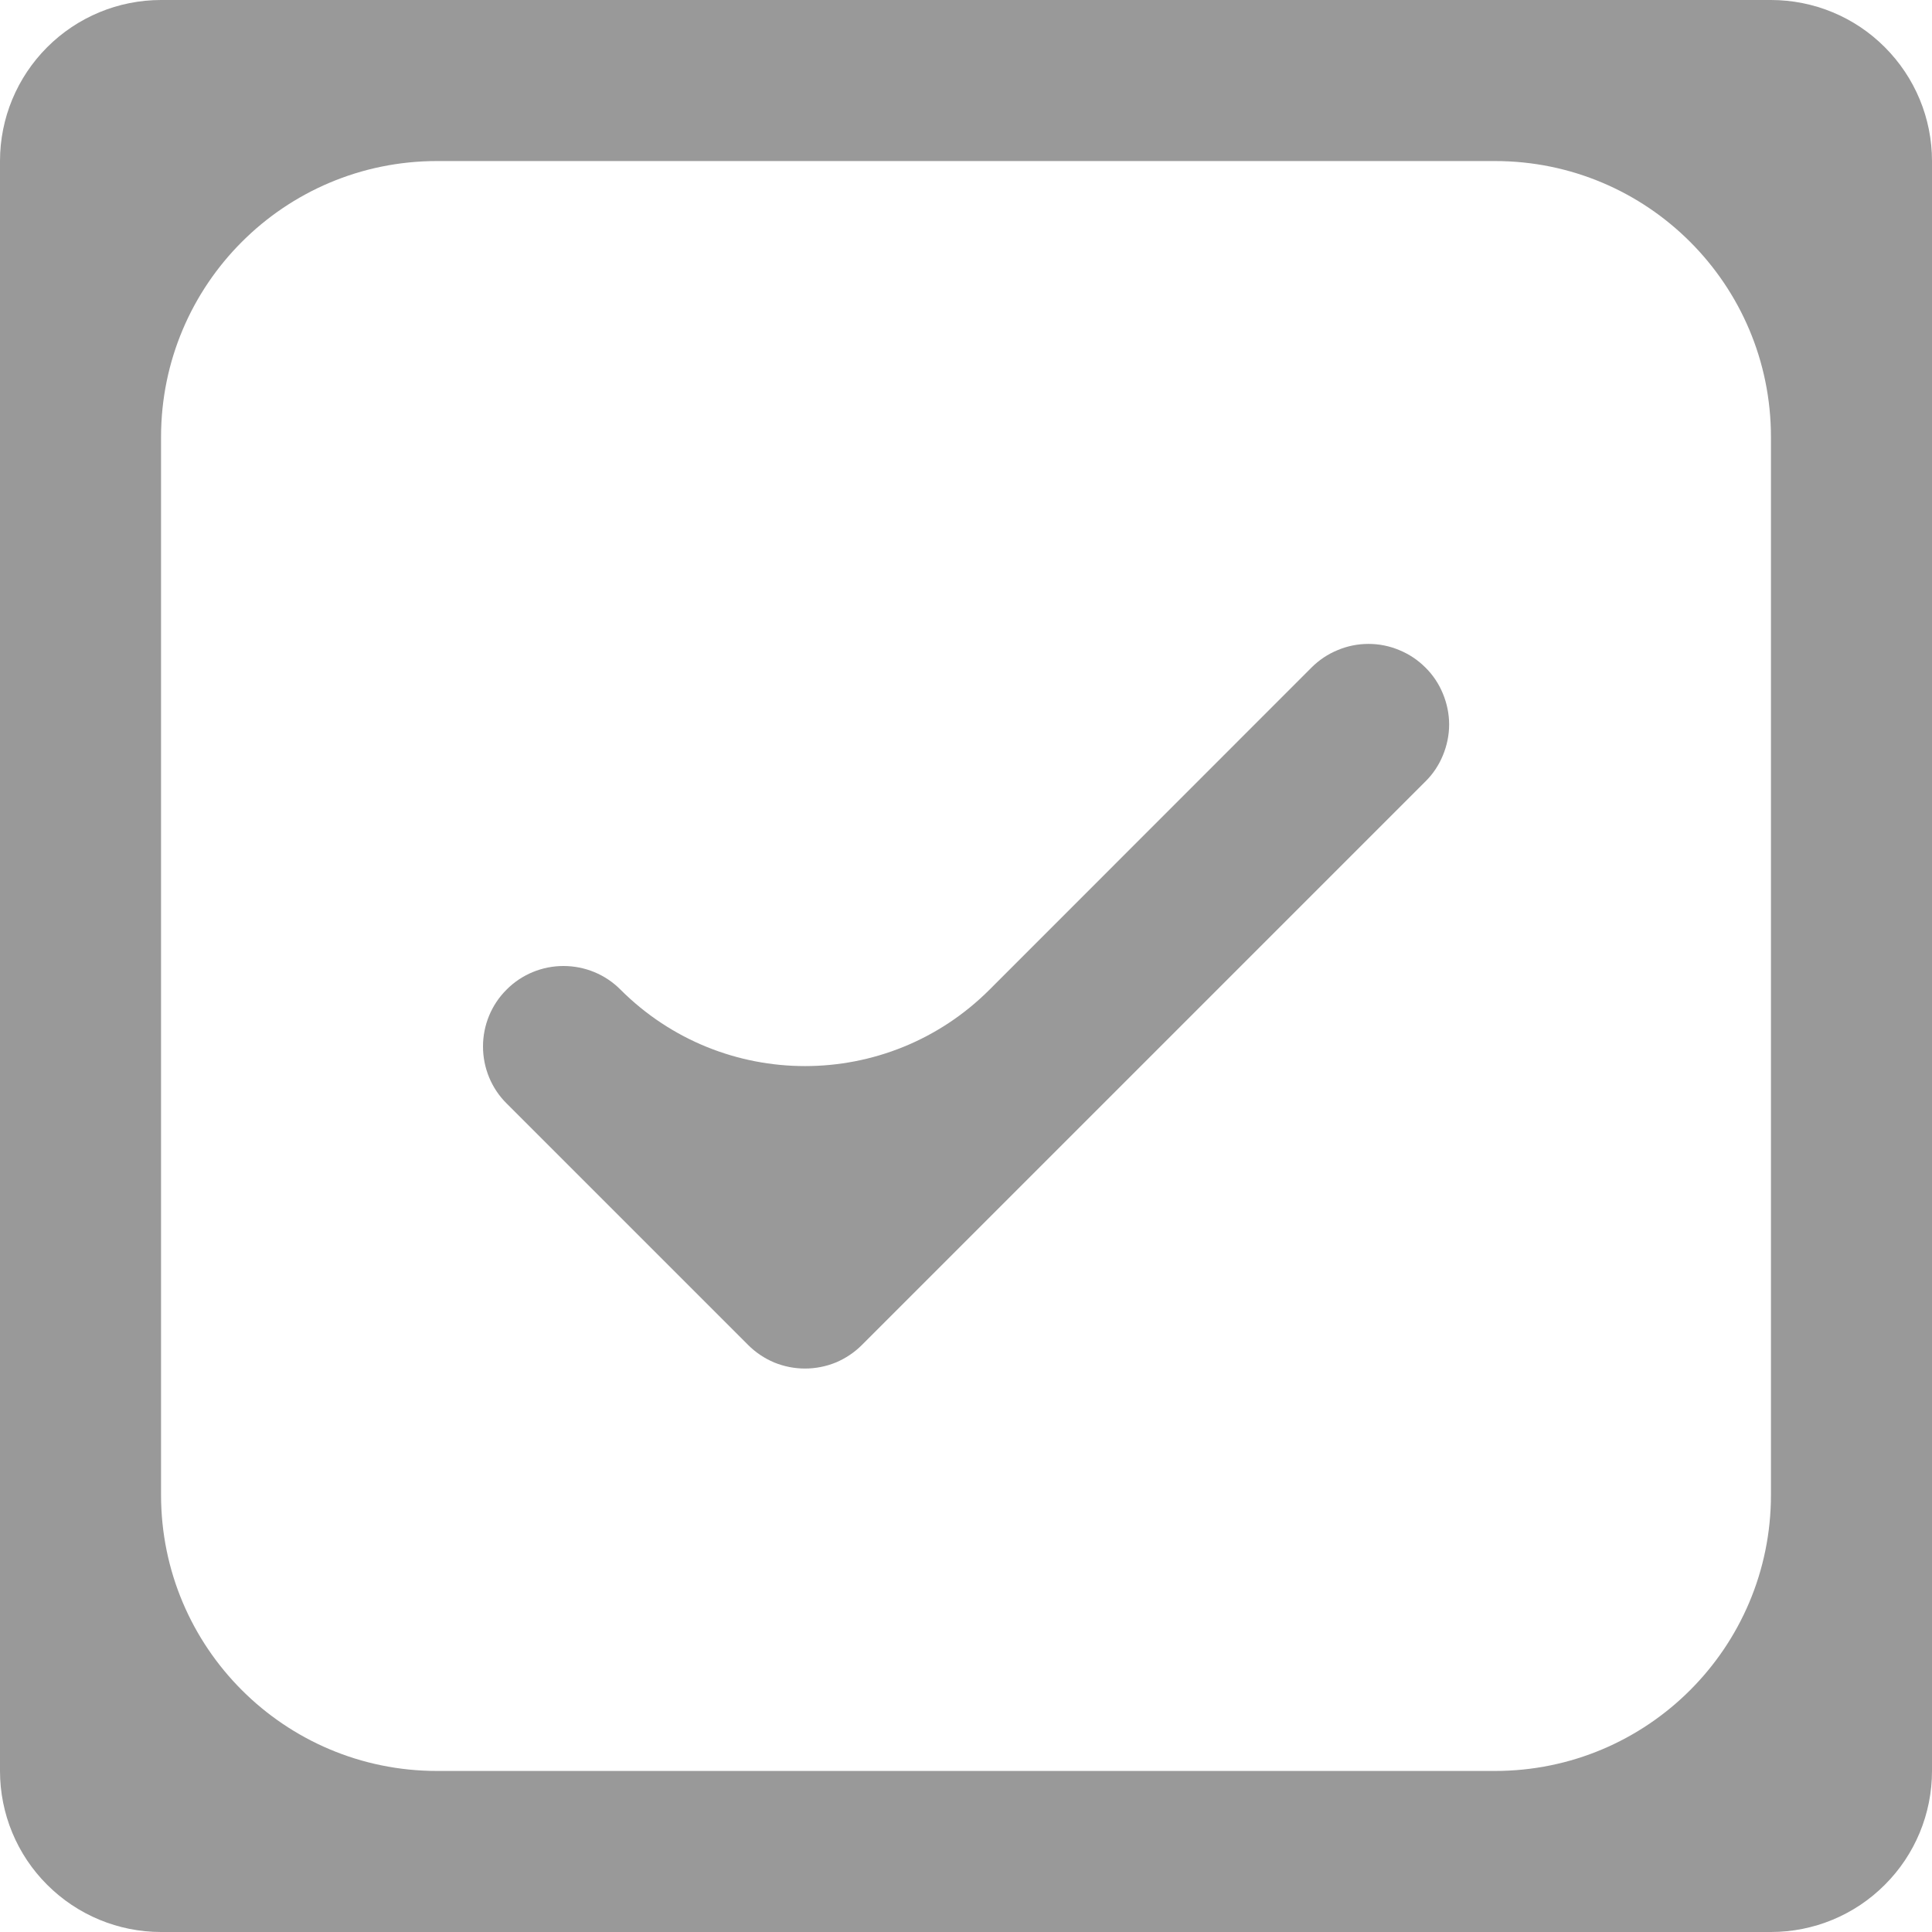 <?xml version="1.0" encoding="UTF-8"?> <svg xmlns="http://www.w3.org/2000/svg" width="14" height="14" viewBox="0 0 14 14" fill="none"><path d="M10.329 4.837C10.384 4.891 10.427 4.956 10.456 5.027C10.485 5.097 10.501 5.173 10.501 5.25C10.501 5.327 10.485 5.403 10.456 5.473C10.427 5.544 10.384 5.609 10.329 5.663L6.246 9.746C6.192 9.8 6.128 9.843 6.057 9.873C5.986 9.902 5.91 9.917 5.833 9.917C5.757 9.917 5.681 9.902 5.61 9.873C5.539 9.843 5.475 9.8 5.421 9.746L3.671 7.996C3.561 7.887 3.5 7.738 3.5 7.583C3.5 7.429 3.561 7.28 3.671 7.171C3.78 7.061 3.929 7 4.083 7C4.238 7 4.387 7.061 4.496 7.171C5.235 7.91 6.432 7.91 7.171 7.171L9.504 4.837C9.558 4.783 9.622 4.74 9.693 4.711C9.764 4.681 9.84 4.666 9.917 4.666C9.993 4.666 10.069 4.681 10.14 4.711C10.211 4.74 10.275 4.783 10.329 4.837ZM14 1.167V12.833C14 13.143 13.877 13.44 13.658 13.658C13.44 13.877 13.143 14 12.833 14H1.167C0.857 14 0.561 13.877 0.342 13.658C0.123 13.44 0 13.143 0 12.833V1.167C0 0.857 0.123 0.561 0.342 0.342C0.561 0.123 0.857 0 1.167 0H12.833C13.143 0 13.44 0.123 13.658 0.342C13.877 0.561 14 0.857 14 1.167ZM10.833 12.833C11.938 12.833 12.833 11.938 12.833 10.833V3.167C12.833 2.062 11.938 1.167 10.833 1.167H3.167C2.062 1.167 1.167 2.062 1.167 3.167V10.833C1.167 11.938 2.062 12.833 3.167 12.833H10.833Z" fill="black" fill-opacity="0.4"></path></svg> 